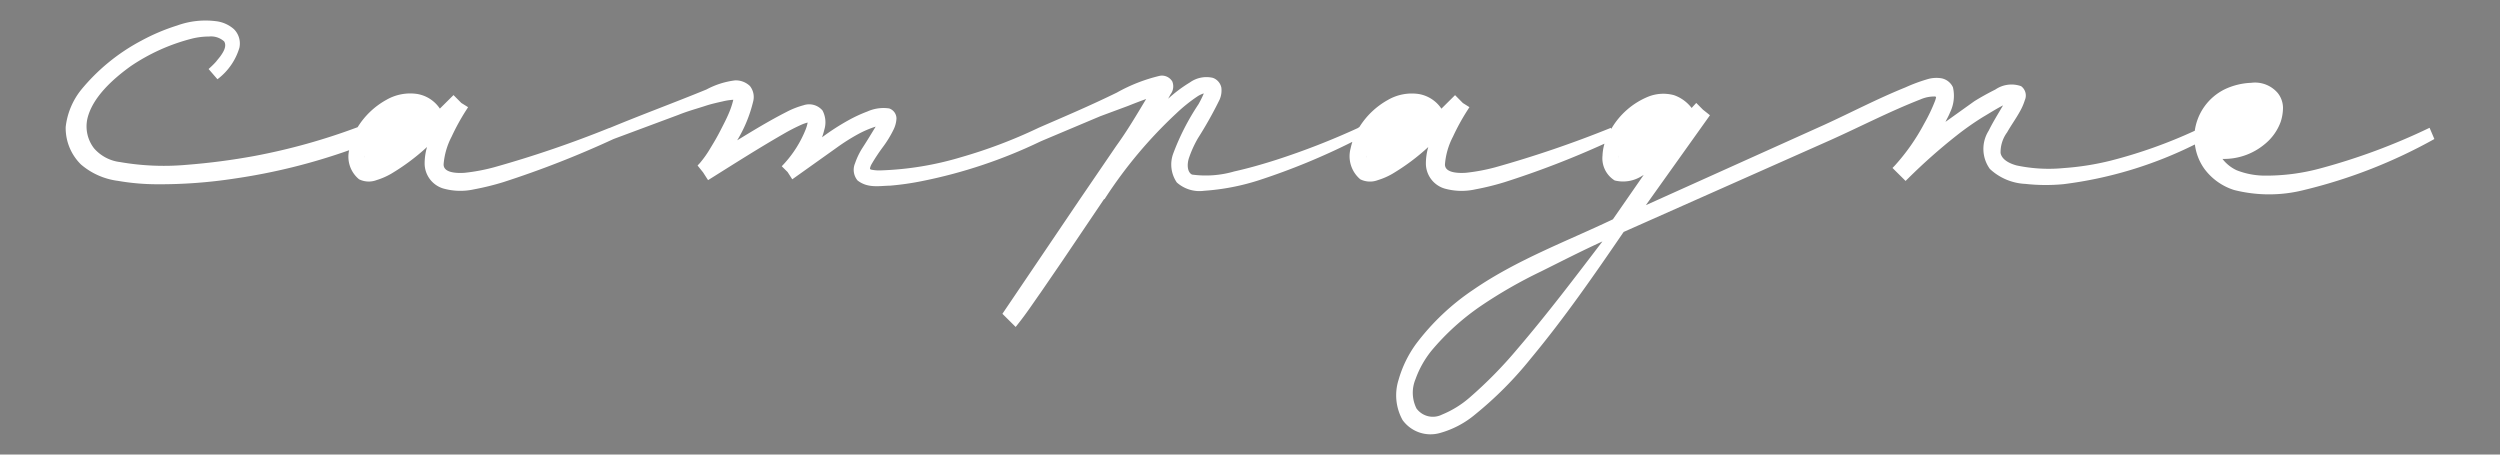 <svg xmlns="http://www.w3.org/2000/svg" width="220" height="40" viewBox="0 0 220 40"><rect x="0" y="0" width="220" height="40" fill="#808080" stroke="none"/><g id="bd40cfc2-85a5-49f1-aa23-deb9e2387d63" data-name="レイヤー 2"><g id="ad28184d-1644-4892-9688-414196751edc" data-name="レイヤー 1"><path d="M18.954,5.463c-.2.209-.387.419-.6.608C18.559,5.877,18.761,5.674,18.954,5.463Z" style="fill:#231815"/><path d="M213.813,11.268l-.01-.023-.024.011a54.868,54.868,0,0,1-9.576,3.558,18.114,18.114,0,0,1-4.994.64,6.79,6.79,0,0,1-2.382-.471,3.381,3.381,0,0,1-1.251-1,5.576,5.576,0,0,0,3.715-1.293,4.522,4.522,0,0,0,1.413-1.98,4.072,4.072,0,0,0,.2-1.24,2.127,2.127,0,0,0-.453-1.273,2.625,2.625,0,0,0-2.348-.909,5.951,5.951,0,0,0-2.331.572,4.8,4.8,0,0,0-2.631,3.646,43.1,43.1,0,0,1-7.382,2.626,23.911,23.911,0,0,1-4.152.658,13.673,13.673,0,0,1-4.142-.23c-.637-.173-1.3-.506-1.414-1.093a2.944,2.944,0,0,1,.576-1.821c.34-.605.756-1.171,1.109-1.809a5.028,5.028,0,0,0,.449-1.02,1.021,1.021,0,0,0-.327-1.233,2.508,2.508,0,0,0-2.259.291c-.646.325-1.264.662-1.867,1.04l-2.53,1.809c.133-.276.288-.538.4-.827a3.313,3.313,0,0,0,.256-2.217,1.414,1.414,0,0,0-1-.789,2.806,2.806,0,0,0-1.15.052,14.62,14.62,0,0,0-2.042.752c-2.476,1-4.748,2.2-7.155,3.3v0l-.2.09-15.475,6.97,5.461-7.662.179-.251-.24-.193-.379-.3-.345-.348-.242-.243-.224.243-.182.2a3.349,3.349,0,0,0-1.552-1.126,3.588,3.588,0,0,0-2.318.152,6.7,6.7,0,0,0-3.205,2.818l-.027-.071-.008-.021-.023.009a96.6,96.6,0,0,1-10.145,3.459,16.506,16.506,0,0,1-2.593.485c-.816.052-1.869-.035-1.835-.763a6.331,6.331,0,0,1,.7-2.411,19.368,19.368,0,0,1,1.266-2.31l.187-.292-.293-.184-.283-.178-.447-.451-.243-.245-.247.245-.954.946a3,3,0,0,0-1.983-1.288,4.2,4.2,0,0,0-2.73.522,6.9,6.9,0,0,0-2.5,2.375l-.146.1-.011.005a65.732,65.732,0,0,1-7.175,2.793c-1.222.389-2.456.743-3.7,1.02a8.951,8.951,0,0,1-3.7.273c-.441-.217-.452-.952-.256-1.5a9.623,9.623,0,0,1,.783-1.711,34.931,34.931,0,0,0,1.9-3.387,2.008,2.008,0,0,0,.152-1.06,1.158,1.158,0,0,0-.749-.855,2.5,2.5,0,0,0-2.021.406,12.064,12.064,0,0,0-1.913,1.435l.21-.385a1.15,1.15,0,0,0,.154-1.142,1.066,1.066,0,0,0-1.094-.494,14.589,14.589,0,0,0-3.78,1.477c-2.454,1.2-4.529,2.071-6.89,3.1l-.1.048a43.7,43.7,0,0,1-6.713,2.536,27.634,27.634,0,0,1-7.081,1.164,3.429,3.429,0,0,1-.838-.068c-.12-.053-.1-.037-.1-.127a1.185,1.185,0,0,1,.134-.352,16.405,16.405,0,0,1,.981-1.486,9.615,9.615,0,0,0,.964-1.577,2.485,2.485,0,0,0,.247-.953.938.938,0,0,0-.643-.89,3.453,3.453,0,0,0-1.913.268,12.383,12.383,0,0,0-1.672.774,20.605,20.605,0,0,0-2.322,1.5,5.714,5.714,0,0,0,.2-.67,2.21,2.21,0,0,0-.158-1.69,1.54,1.54,0,0,0-1.674-.461,7.256,7.256,0,0,0-1.482.582c-1.506.766-2.931,1.634-4.354,2.505a11.91,11.91,0,0,0,1.4-3.391,1.563,1.563,0,0,0-.274-1.386,1.8,1.8,0,0,0-1.306-.5,7.15,7.15,0,0,0-2.519.8c-2.928,1.2-5.662,2.2-8.536,3.393l0-.011-.023.009a96.852,96.852,0,0,1-10.146,3.459,16.494,16.494,0,0,1-2.592.485c-.817.052-1.87-.035-1.836-.763a6.319,6.319,0,0,1,.7-2.411,19.511,19.511,0,0,1,1.266-2.31l.187-.292-.293-.184L40.6,9.063l-.448-.451-.243-.245-.248.245-.953.946A3,3,0,0,0,36.721,8.27a4.2,4.2,0,0,0-2.73.522,6.885,6.885,0,0,0-2.518,2.4,54.569,54.569,0,0,1-9.1,2.537,57.99,57.99,0,0,1-5.936.774,22.475,22.475,0,0,1-5.871-.241,3.6,3.6,0,0,1-2.291-1.211,3.148,3.148,0,0,1-.586-2.6c.433-1.871,2.237-3.493,3.809-4.624a17.143,17.143,0,0,1,5.423-2.436,6.314,6.314,0,0,1,1.473-.177,1.718,1.718,0,0,1,1.333.433c.255.422-.075.944-.35,1.324a5.945,5.945,0,0,1-.419.494c.07-.074.147-.141.215-.216a8.948,8.948,0,0,1-.817.824l.767.887.013.015.015-.013A5.388,5.388,0,0,0,21.068,4.2a1.78,1.78,0,0,0-.486-1.637,2.891,2.891,0,0,0-1.591-.7,7.325,7.325,0,0,0-3.407.383A17.653,17.653,0,0,0,12.43,3.584a17.313,17.313,0,0,0-5.3,4.333,6.366,6.366,0,0,0-1.349,3.257,4.5,4.5,0,0,0,1.344,3.3,6.2,6.2,0,0,0,3.249,1.441,20.362,20.362,0,0,0,3.438.3,43.387,43.387,0,0,0,6.819-.5,52.983,52.983,0,0,0,10.092-2.494,2.566,2.566,0,0,0,.874,2.556,1.929,1.929,0,0,0,1.546.07,6.111,6.111,0,0,0,1.257-.544,18.94,18.94,0,0,0,3.179-2.368,5.265,5.265,0,0,0-.211,1.421,2.306,2.306,0,0,0,1.641,2.232,5.575,5.575,0,0,0,2.712.073,23.327,23.327,0,0,0,2.557-.629A86.009,86.009,0,0,0,54,12.231l0,0h0l5.689-2.119c.9-.36,1.558-.523,2.468-.823.456-.146.975-.263,1.431-.364a5.391,5.391,0,0,1,.943-.146,7.179,7.179,0,0,1-.4,1.2c-.218.518-.486,1.02-.748,1.534s-.547,1-.845,1.485a9.376,9.376,0,0,1-.952,1.355l-.2.212.174.217.309.385.27.42.171.265.266-.166c2.113-1.323,4.22-2.666,6.37-3.9a16.221,16.221,0,0,1,1.632-.835,3.085,3.085,0,0,1,.4-.14.228.228,0,0,1,.093-.023,3.047,3.047,0,0,1-.171.6,9.872,9.872,0,0,1-1.928,3.053l-.178.188.177.177.34.337.264.411.145.225.216-.154,3.7-2.634a17.684,17.684,0,0,1,1.9-1.2,8.925,8.925,0,0,1,1.523-.649c-.381.628-.758,1.252-1.187,1.911a6.229,6.229,0,0,0-.625,1.311,1.459,1.459,0,0,0,.22,1.519c.906.706,1.939.467,2.859.455a24.581,24.581,0,0,0,2.8-.4,43.779,43.779,0,0,0,10.422-3.484l.243-.106,5.034-2.121,2.438-.905c.532-.212,1.069-.42,1.6-.61-.839,1.391-1.66,2.79-2.623,4.116l-3.294,4.828-6.552,9.689-.182.269.192.19.717.712.258.256.2-.256c.762-.952,1.34-1.841,2-2.772l1.9-2.772,3.679-5.451h.045l.083-.13a39.753,39.753,0,0,1,6.23-7.414,13.919,13.919,0,0,1,1.868-1.5,2.433,2.433,0,0,1,.494-.241c.023-.009.033,0,.057-.011a9.505,9.505,0,0,1-.464.94,21.114,21.114,0,0,0-2.241,4.386,2.794,2.794,0,0,0,.329,2.506,3,3,0,0,0,2.41.731,20.11,20.11,0,0,0,4.826-.931,59.187,59.187,0,0,0,8.214-3.377,5.539,5.539,0,0,0-.152.566,2.653,2.653,0,0,0,.849,2.733,1.925,1.925,0,0,0,1.546.071,6.011,6.011,0,0,0,1.257-.544,18.9,18.9,0,0,0,3.18-2.369,5.278,5.278,0,0,0-.211,1.422,2.306,2.306,0,0,0,1.641,2.232,5.559,5.559,0,0,0,2.711.073,23.215,23.215,0,0,0,2.557-.629,79.441,79.441,0,0,0,8.807-3.392,4.254,4.254,0,0,0-.173,1.049,2.291,2.291,0,0,0,1.073,2.189,3.062,3.062,0,0,0,2.373-.383c.062-.031.117-.072.178-.105L141.935,19.3c-4.111,1.958-8.443,3.557-12.27,6.186a20.791,20.791,0,0,0-5.058,4.785,10.047,10.047,0,0,0-1.538,3.171,4.489,4.489,0,0,0,.361,3.528,3.036,3.036,0,0,0,3.293,1.132,8.256,8.256,0,0,0,3.105-1.643,32.467,32.467,0,0,0,4.885-4.914c2.95-3.547,5.571-7.336,8.167-11.133l17.653-7.841h0l.074-.033.27-.12.18-.08v0c2.723-1.221,5.19-2.514,7.948-3.592a3.021,3.021,0,0,1,1.3-.253c.026-.01.052.054.072.054a2.241,2.241,0,0,1-.085.311,14.871,14.871,0,0,1-.961,2.017,18.227,18.227,0,0,1-2.571,3.677l-.22.228.217.216.718.712.216.216.218-.215a50.1,50.1,0,0,1,4.256-3.772,25.327,25.327,0,0,1,2.315-1.628c.583-.342,1.2-.737,1.789-1.036-.416.714-.873,1.435-1.267,2.233a3,3,0,0,0,.106,3.359,4.9,4.9,0,0,0,3.127,1.318,16.469,16.469,0,0,0,3.344.025,35.8,35.8,0,0,0,11.571-3.495,4.678,4.678,0,0,0,.83,2.137,5.2,5.2,0,0,0,2.617,1.869,12.538,12.538,0,0,0,6.212-.012,45.207,45.207,0,0,0,11.415-4.473ZM32.08,13.74c0-.016.007-.033.007-.048a1.849,1.849,0,0,0,.008.224A1.693,1.693,0,0,1,32.08,13.74Zm88.133,0c0-.016.007-.032.007-.048a1.865,1.865,0,0,0,.008.225A1.712,1.712,0,0,1,120.213,13.74Zm22.231,0c0-.014.005-.028.006-.042a1.959,1.959,0,0,0,.01.243A1.879,1.879,0,0,1,142.444,13.74Zm-8.919,16.972a37.5,37.5,0,0,1-4.187,4.263,8.712,8.712,0,0,1-2.446,1.511,1.786,1.786,0,0,1-2.242-.542,3.1,3.1,0,0,1-.08-2.589,8.558,8.558,0,0,1,1.414-2.51,21.407,21.407,0,0,1,4.395-3.964,41.087,41.087,0,0,1,5.206-2.981c1.767-.878,3.52-1.78,5.43-2.654C138.571,24.451,136.136,27.665,133.525,30.712Z" style="fill:#fff"/><rect width="220" height="40" style="fill:none"/></g></g></svg>